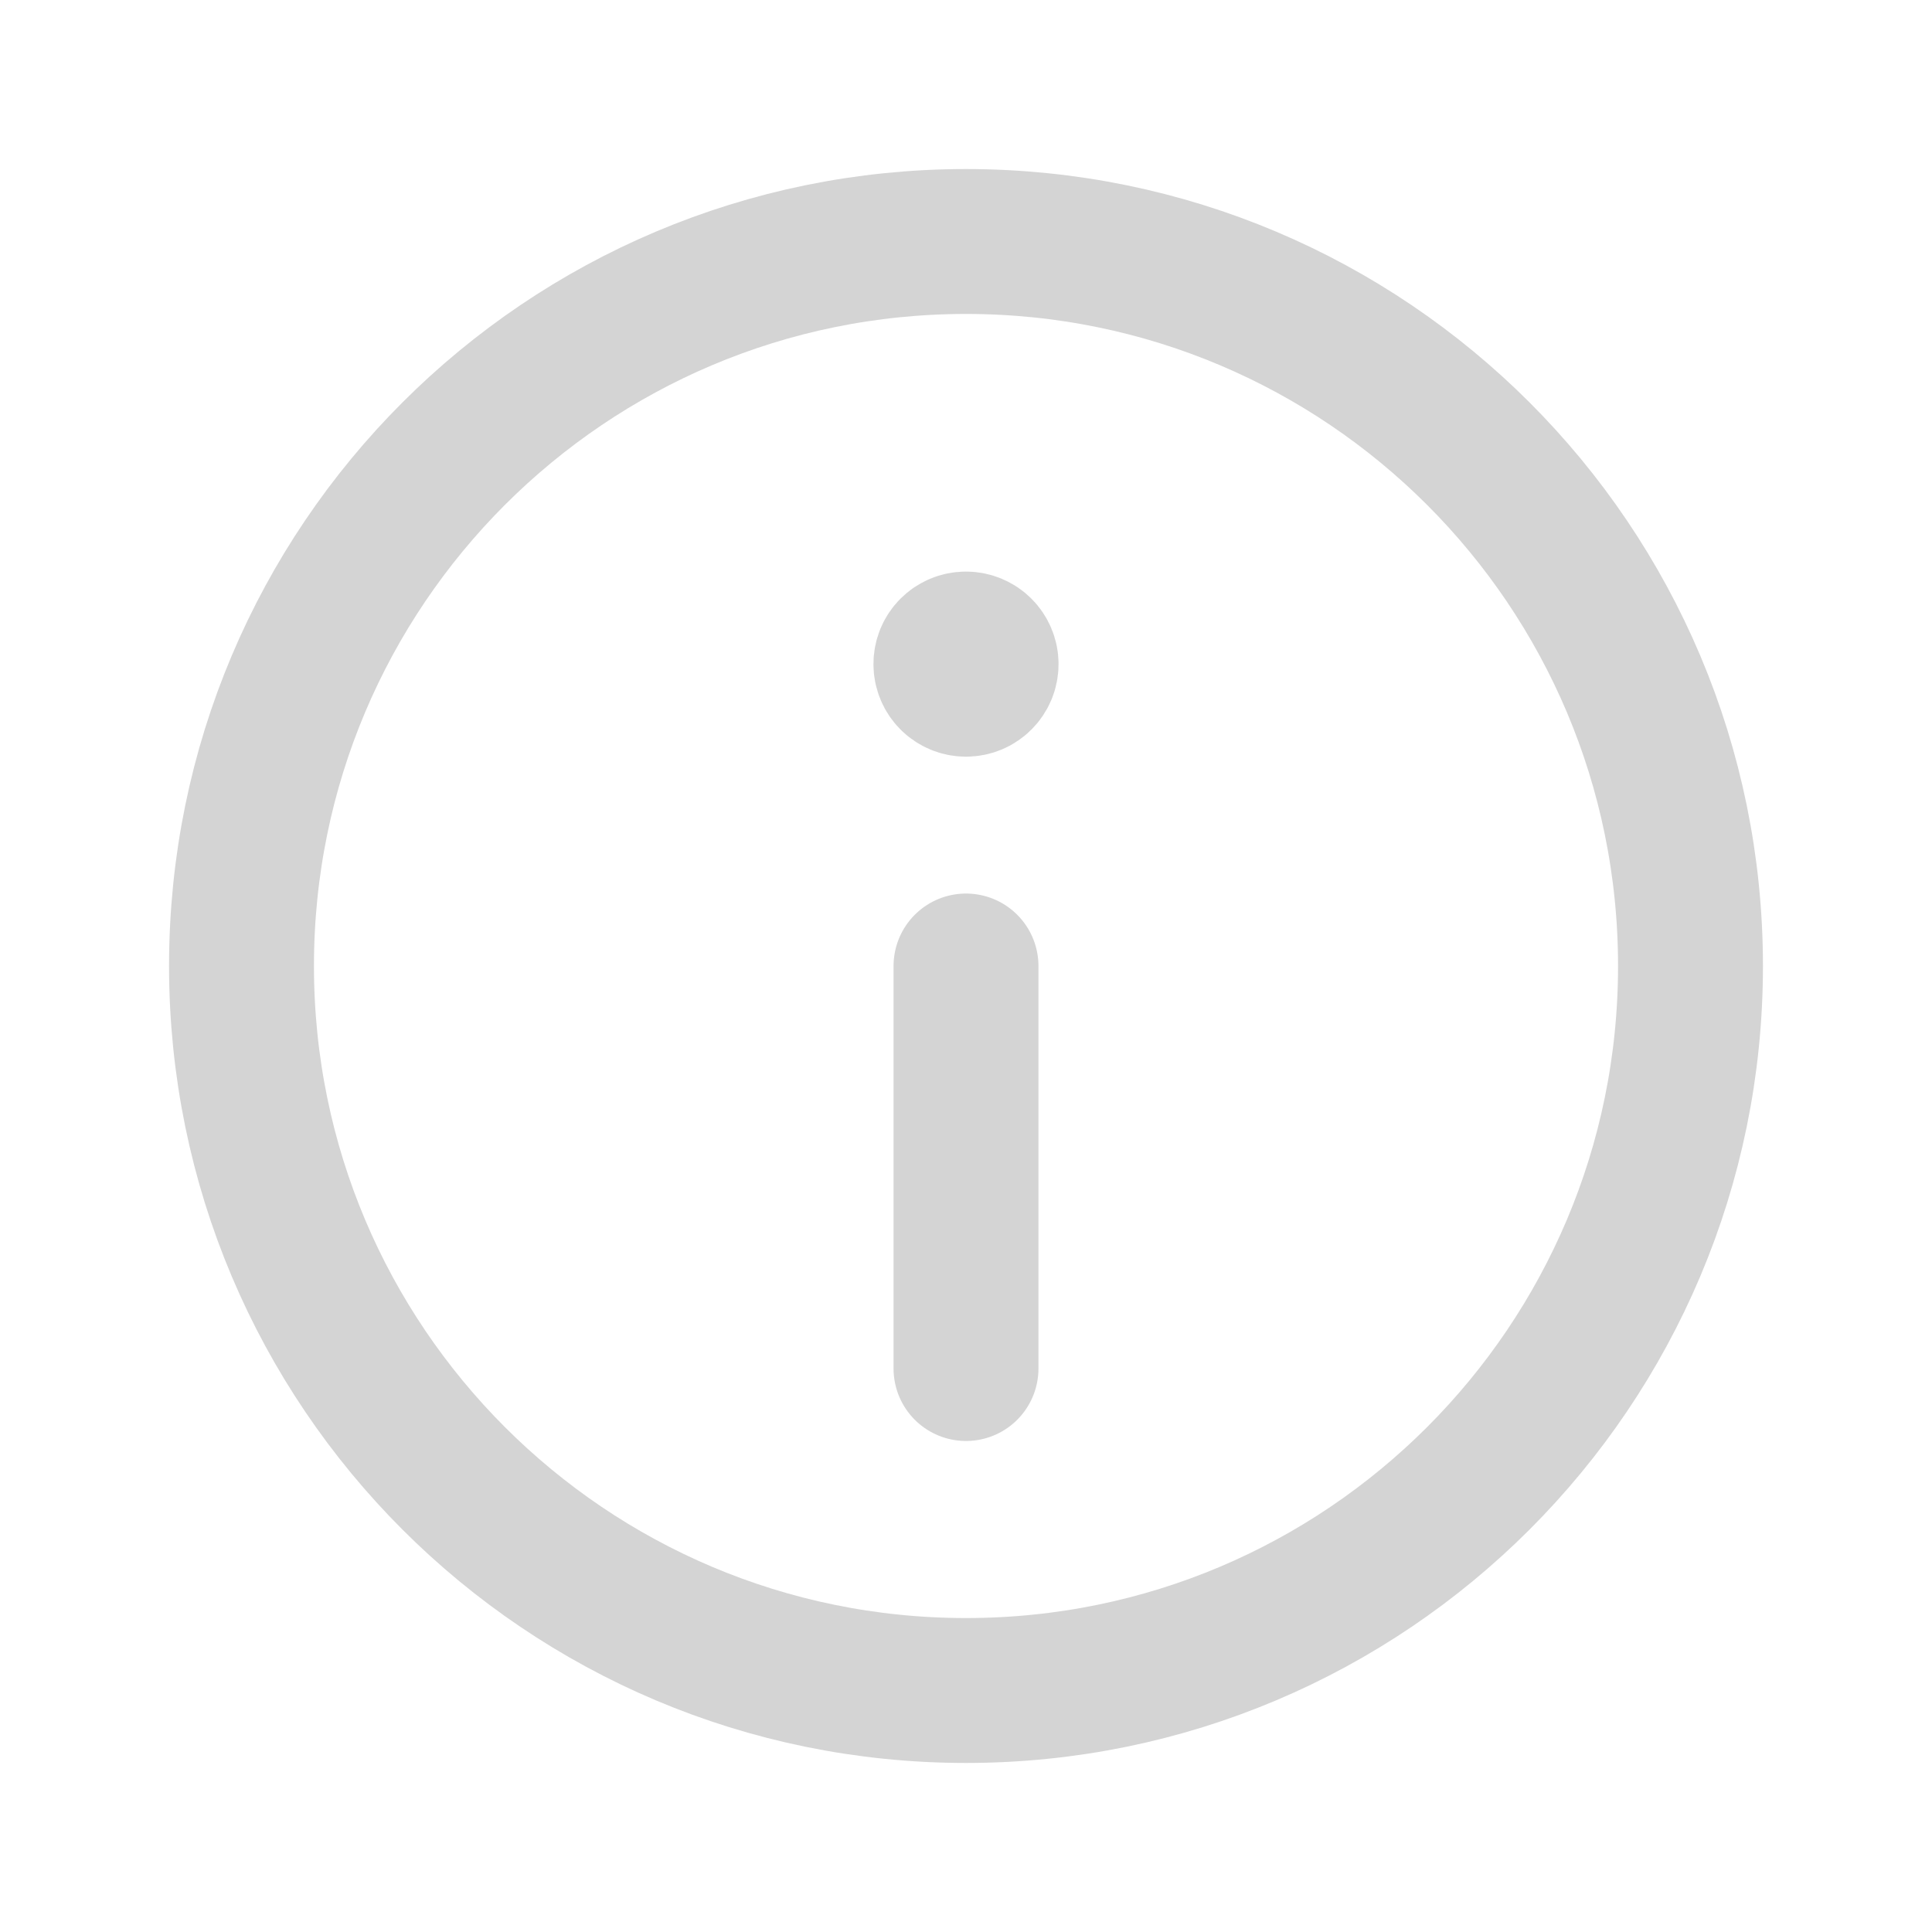 <svg width="20" height="20" viewBox="0 0 20 20" fill="none" xmlns="http://www.w3.org/2000/svg">
<path d="M9.999 6.667C9.884 6.667 9.791 6.76 9.792 6.875C9.792 6.99 9.885 7.083 10 7.083C10.115 7.083 10.208 6.99 10.208 6.875C10.208 6.76 10.115 6.667 9.999 6.667" stroke="#D4D4D4" stroke-width="1.5" stroke-linecap="round" stroke-linejoin="round"/>
<path fill-rule="evenodd" clip-rule="evenodd" d="M10 17.5V17.5C5.857 17.5 2.5 14.143 2.5 10V10C2.5 5.857 5.857 2.5 10 2.5V2.5C14.143 2.5 17.5 5.857 17.5 10V10C17.5 14.143 14.143 17.5 10 17.5Z" stroke="#D4D4D4" stroke-width="1.5" stroke-linecap="round" stroke-linejoin="round"/>
<path d="M10 10V14.167" stroke="#D4D4D4" stroke-width="1.5" stroke-linecap="round" stroke-linejoin="round"/>
</svg>
